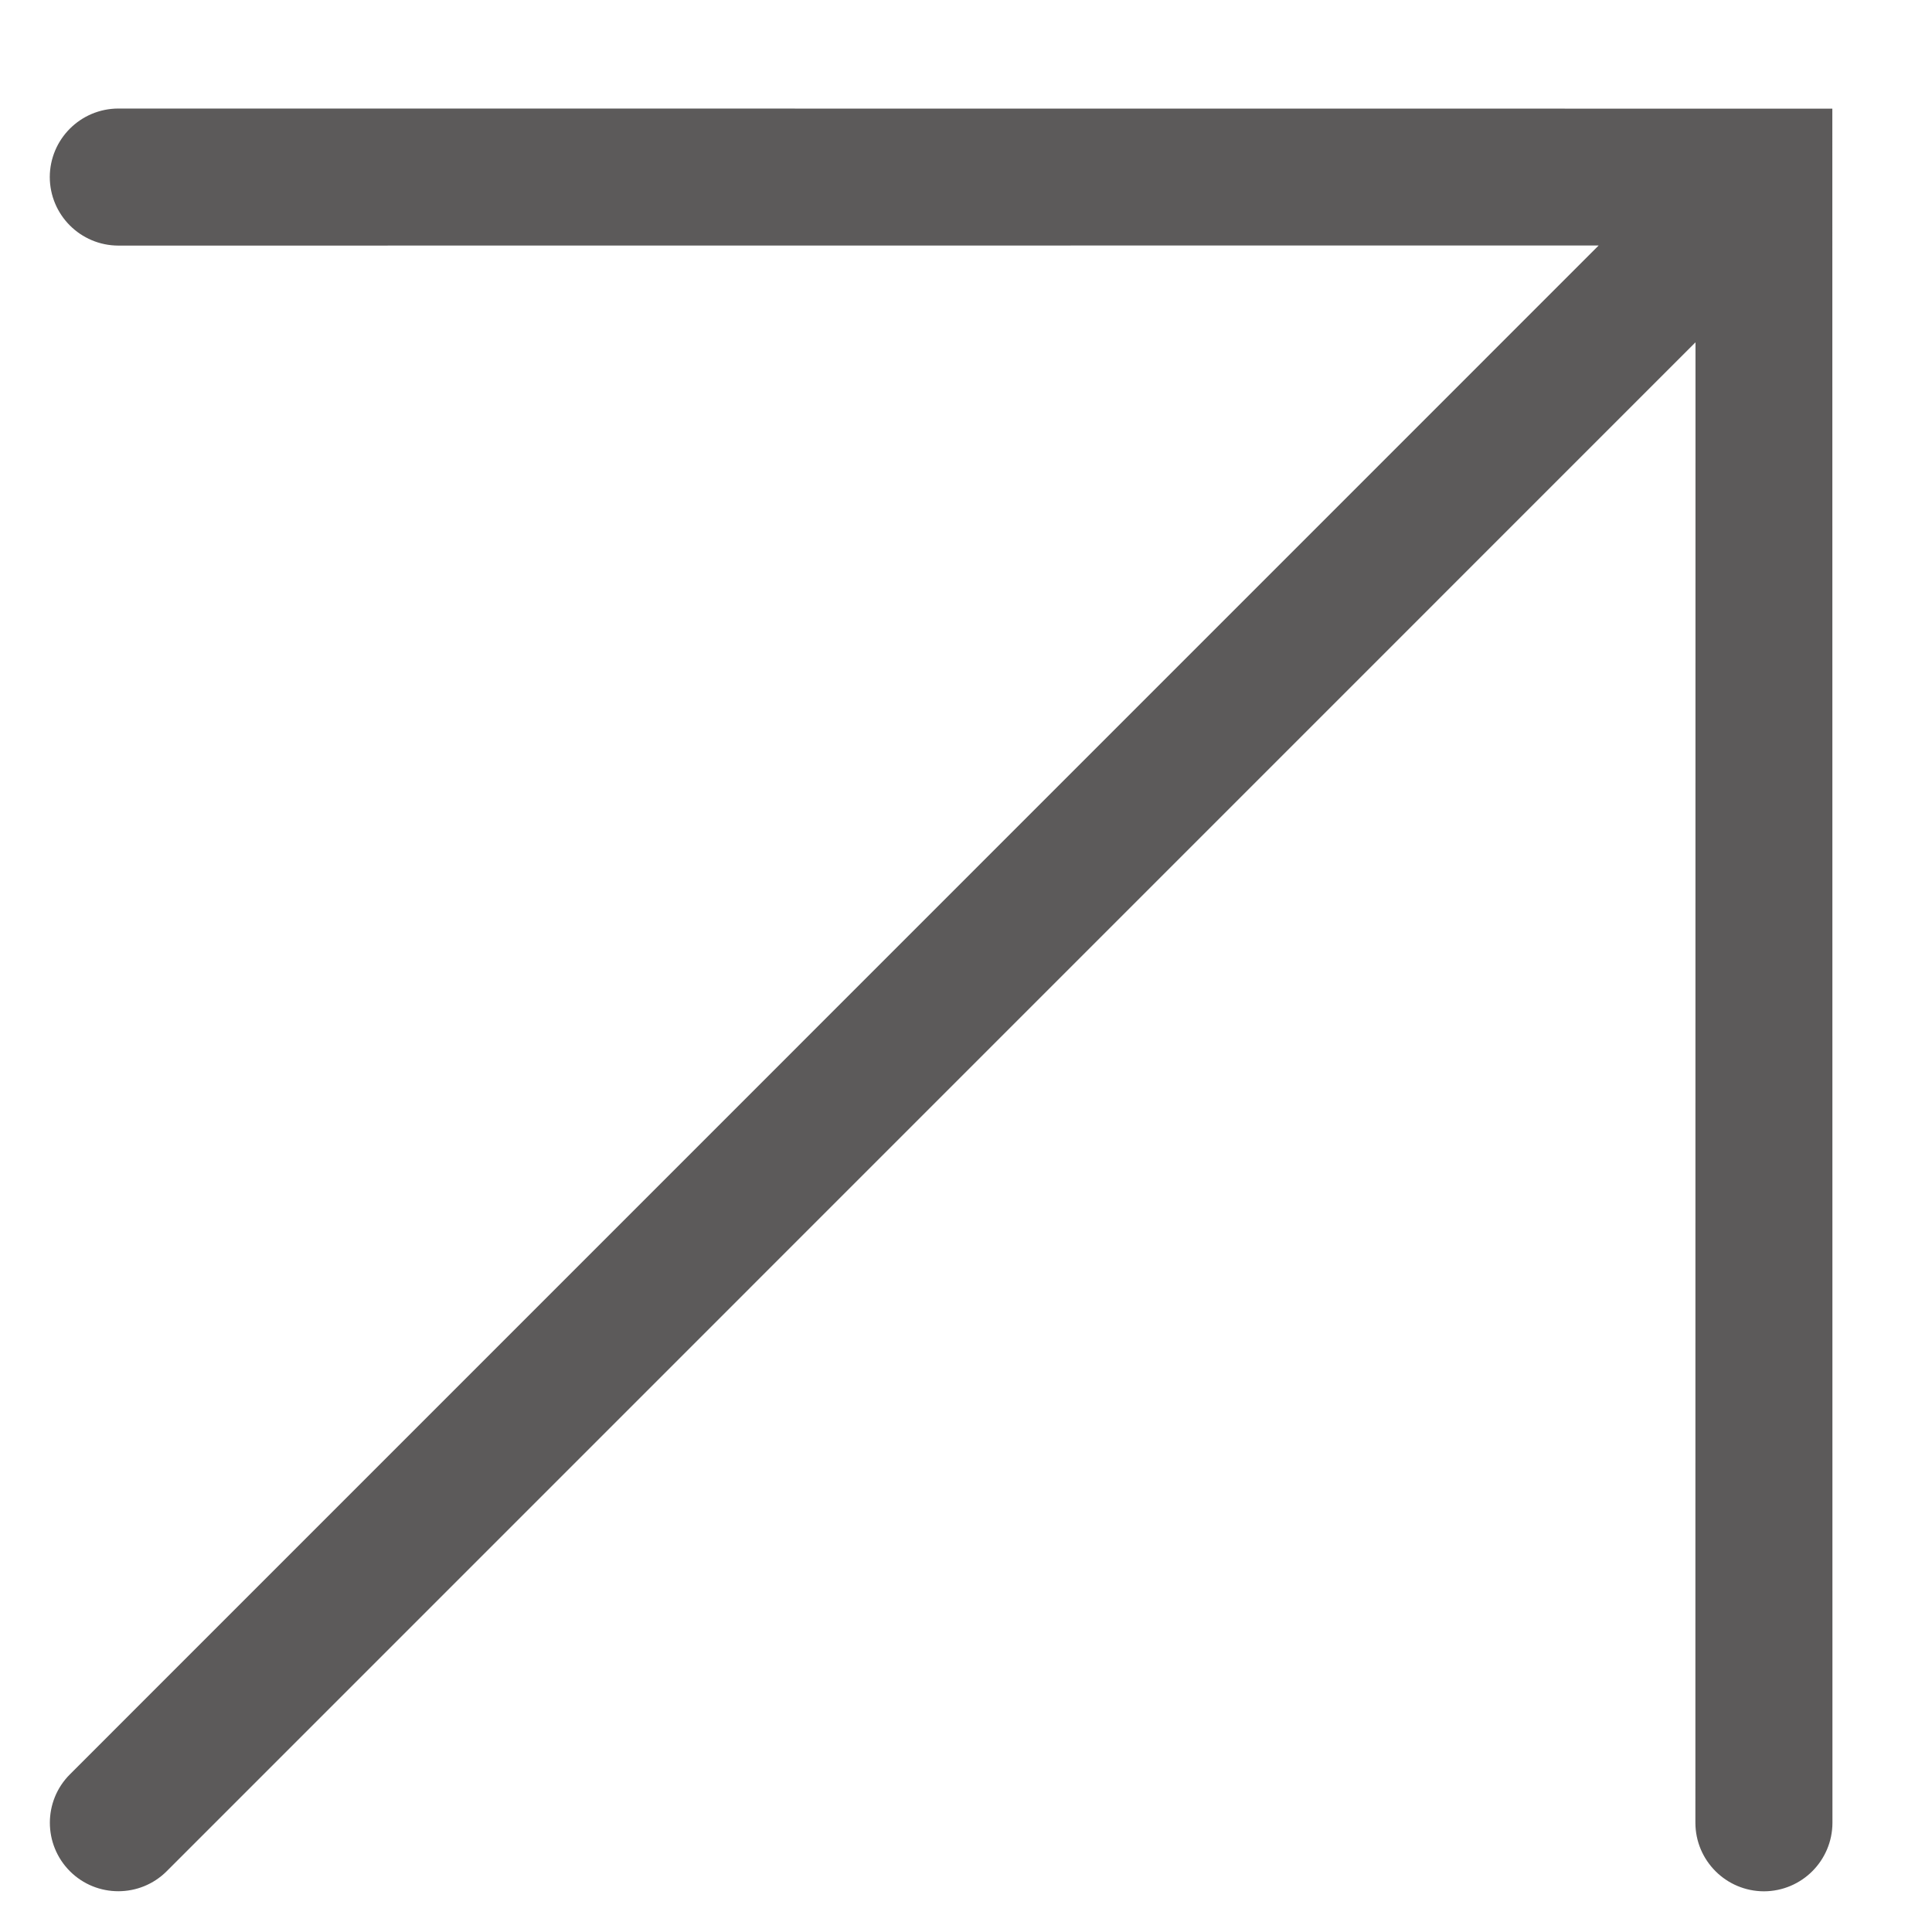 <?xml version="1.0" encoding="UTF-8"?>
<svg xmlns="http://www.w3.org/2000/svg" width="17" height="17" viewBox="0 0 17 17" fill="none">
  <path fill-rule="evenodd" clip-rule="evenodd" d="M14.919 3.012L1.467 16.465C1.232 16.7 0.85 16.7 0.615 16.465C0.38 16.229 0.38 15.848 0.615 15.613L14.067 2.16L1.041 2.161C0.708 2.16 0.439 1.891 0.438 1.558C0.439 1.225 0.708 0.956 1.041 0.955L16.123 0.956L16.124 16.039C16.123 16.372 15.854 16.641 15.521 16.642C15.188 16.641 14.919 16.372 14.918 16.039L14.919 3.012Z" fill="#5C5A5A"></path>
</svg>

